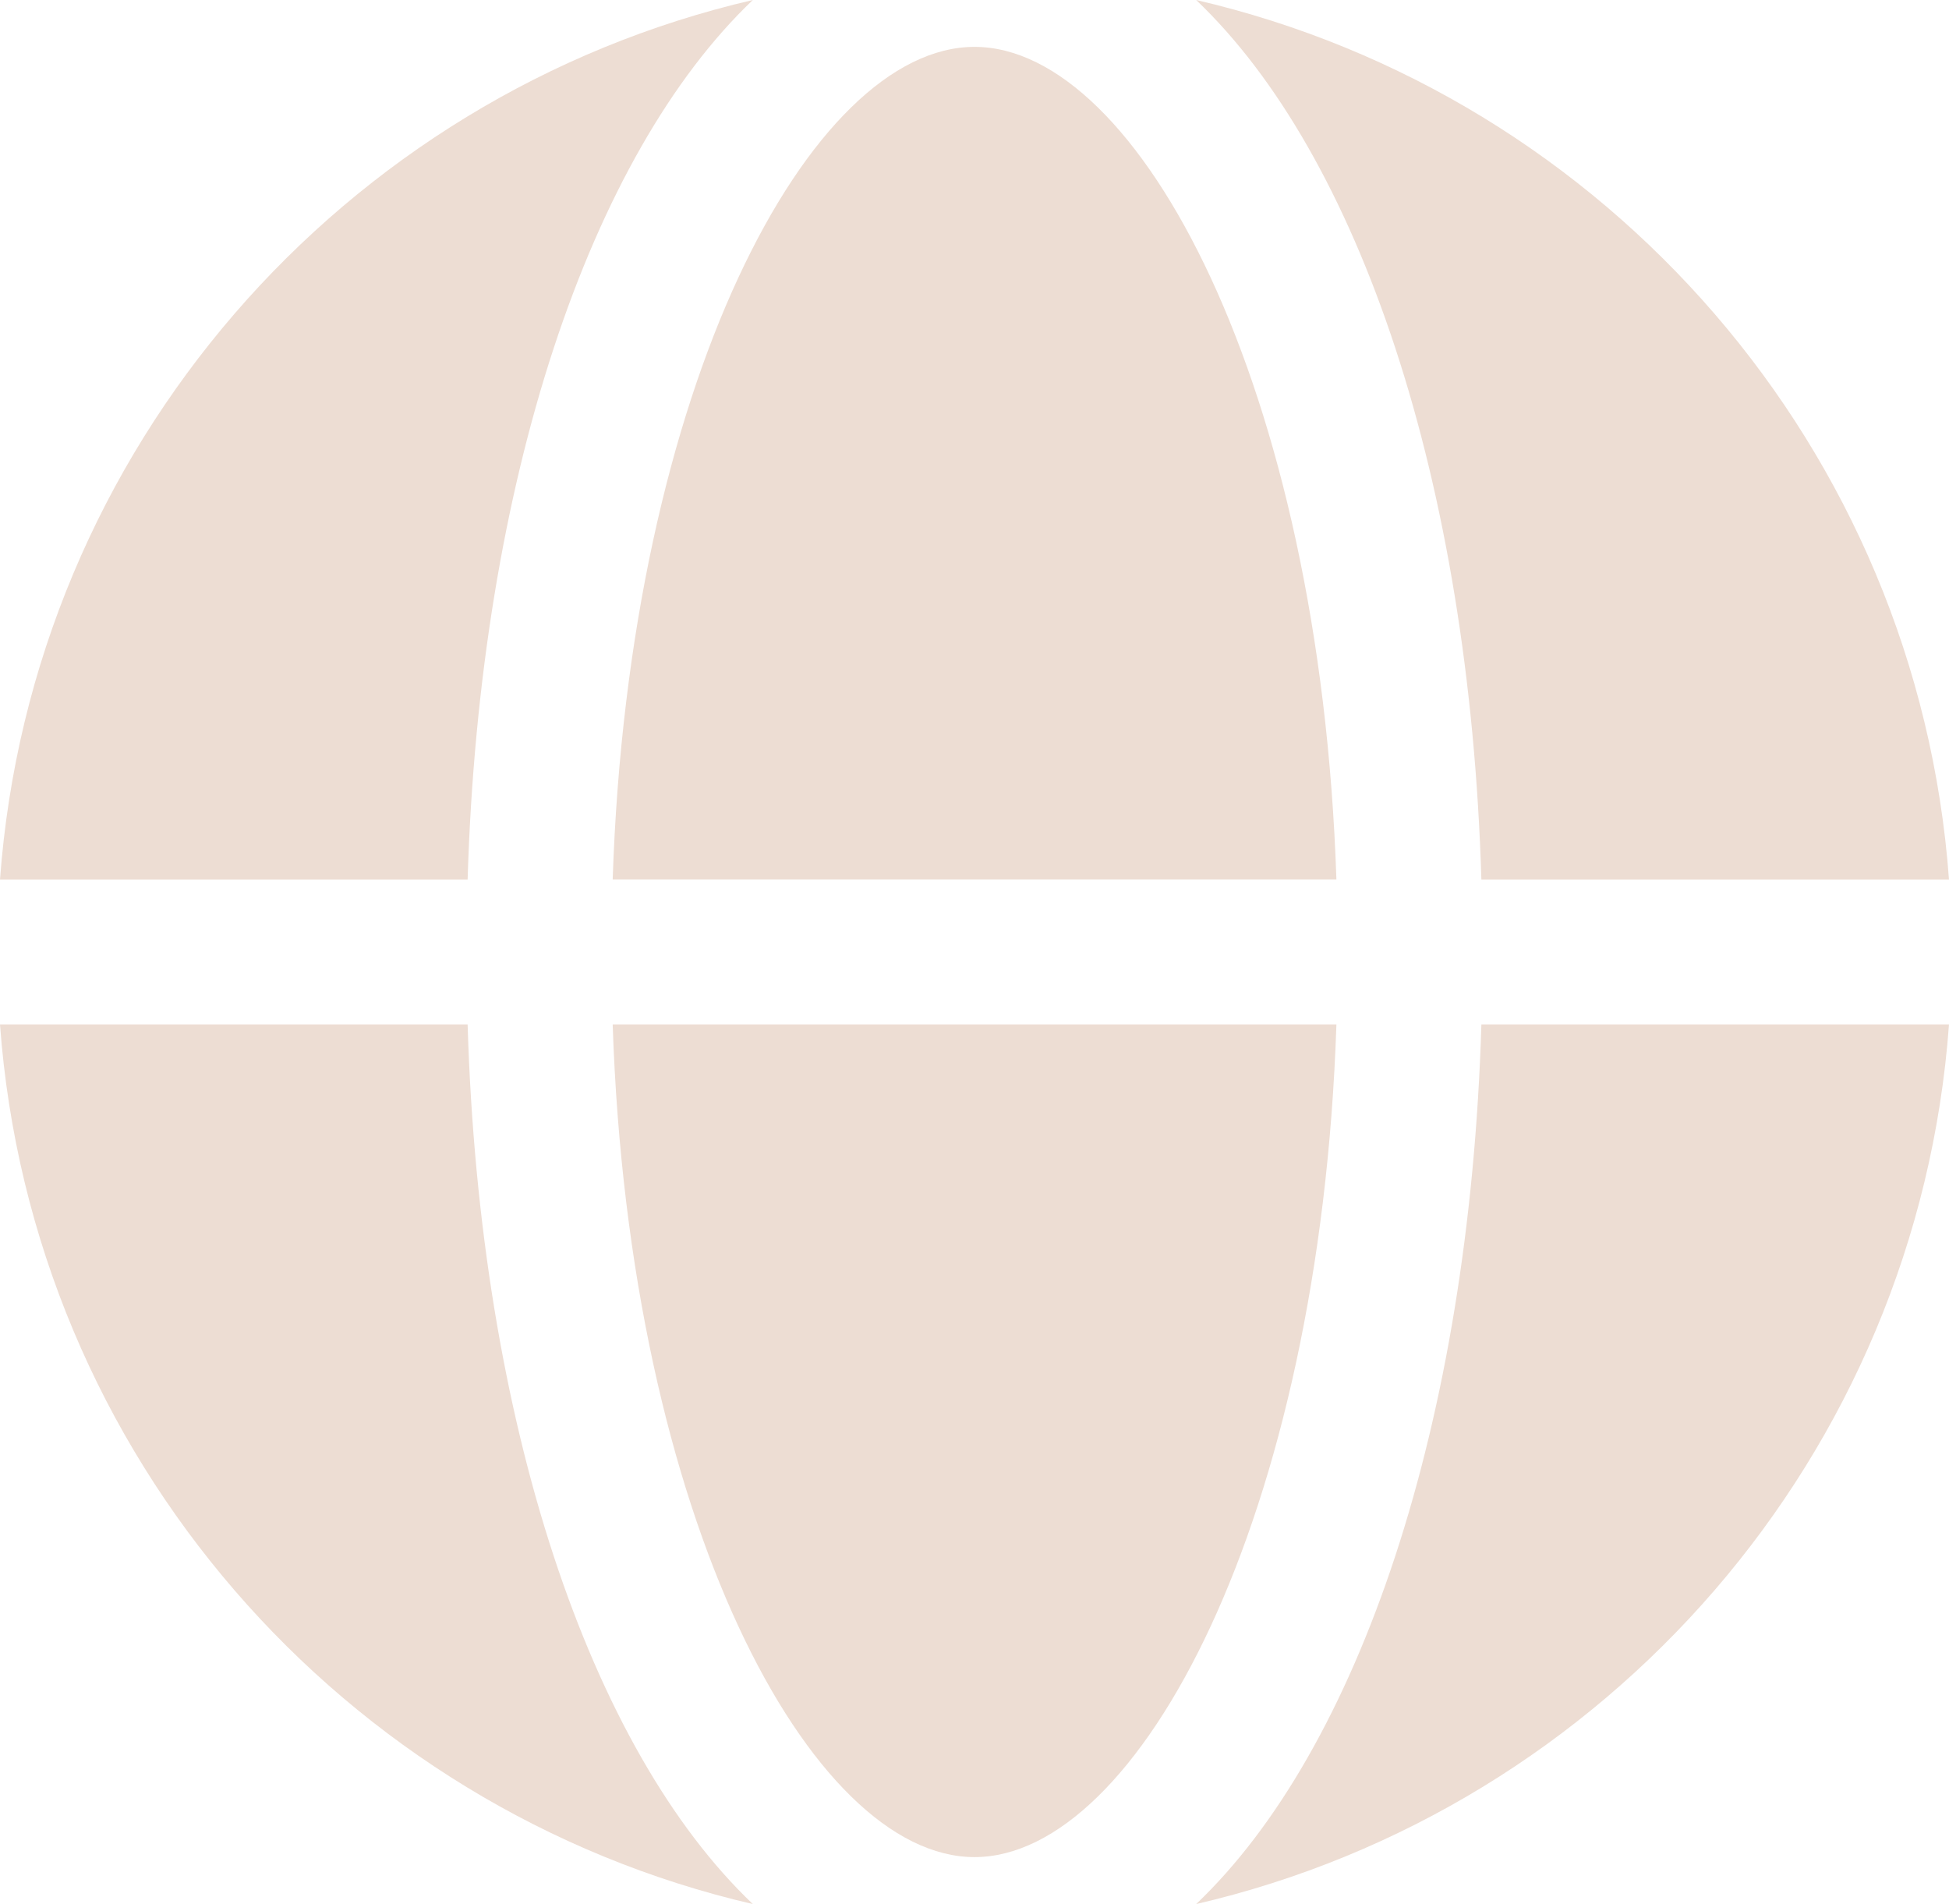<?xml version="1.0" encoding="UTF-8"?><svg id="b" xmlns="http://www.w3.org/2000/svg" viewBox="0 0 21.498 21"><defs><style>.d{fill:#edddd3;stroke-width:0px;}</style></defs><g id="c"><path class="d" d="m6.758,11.299c.181,5.451,2.184,9.183,3.991,9.183s3.811-3.732,3.992-9.183h-7.983Z"/><path class="d" d="m10.749.517c-1.808,0-3.811,3.732-3.991,9.183h7.983c-.181-5.451-2.184-9.183-3.992-9.183Z"/><path class="d" d="m16.34,9.701h5.158c-.349-4.755-3.779-8.651-8.304-9.701,1.795,1.708,3.014,5.295,3.146,9.701Z"/><path class="d" d="m16.34,11.299c-.132,4.405-1.352,7.993-3.146,9.701,4.525-1.05,7.955-4.946,8.304-9.701h-5.158Z"/><path class="d" d="m5.158,11.299H0c.349,4.755,3.78,8.651,8.304,9.701-1.795-1.708-3.014-5.295-3.146-9.701Z"/><path class="d" d="m5.158,9.701c.132-4.405,1.352-7.993,3.146-9.701C3.78,1.05.349,4.945,0,9.701h5.158Z"/></g></svg>